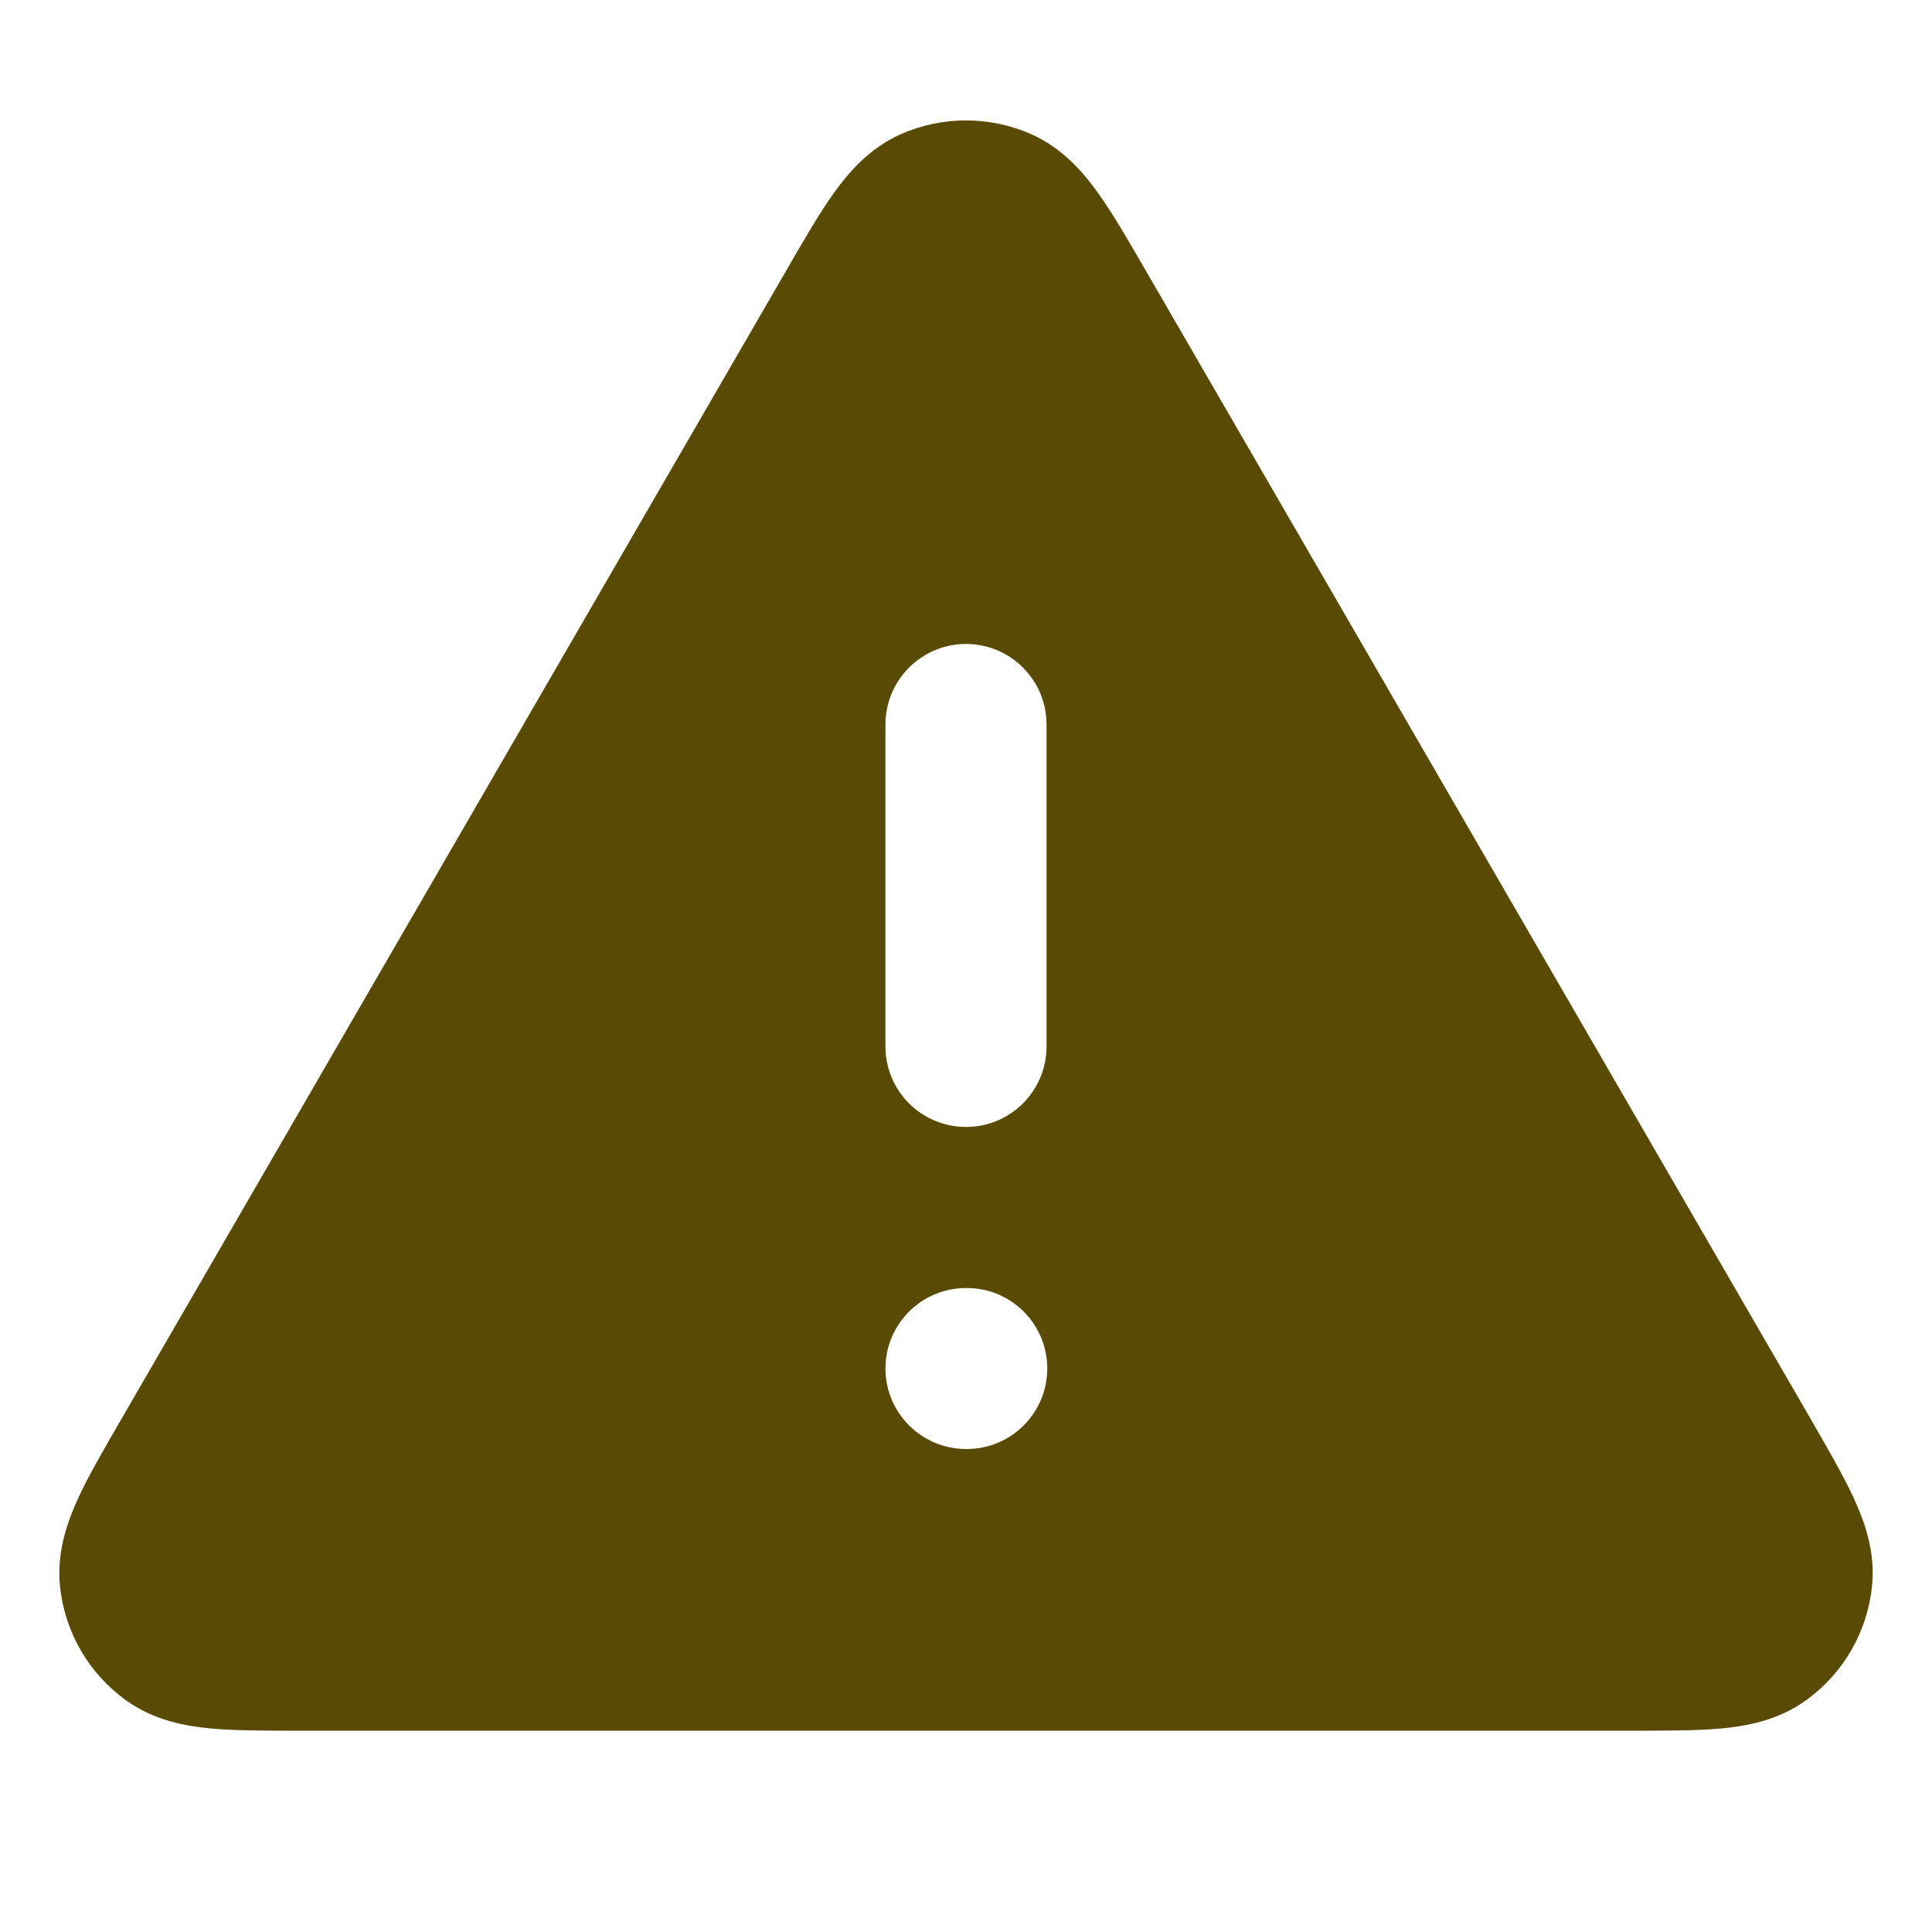 <svg width="16" height="16" viewBox="0 0 16 16" fill="none" xmlns="http://www.w3.org/2000/svg">
    <path fill-rule="evenodd" clip-rule="evenodd" d="M8.542 1.112C8.197 0.959 7.803 0.959 7.458 1.112C7.192 1.231 7.019 1.439 6.898 1.609C6.78 1.776 6.653 1.995 6.514 2.236L1.003 11.756C0.863 11.998 0.735 12.217 0.649 12.404C0.562 12.593 0.467 12.848 0.497 13.138C0.536 13.514 0.733 13.856 1.039 14.078C1.275 14.25 1.543 14.296 1.751 14.315C1.956 14.333 2.209 14.333 2.489 14.333H13.511C13.791 14.333 14.044 14.333 14.249 14.315C14.457 14.296 14.725 14.25 14.961 14.078C15.267 13.856 15.464 13.514 15.503 13.138C15.534 12.848 15.438 12.593 15.351 12.404C15.264 12.217 15.137 11.998 14.998 11.756L9.486 2.236C9.347 1.995 9.22 1.776 9.101 1.609C8.981 1.439 8.808 1.231 8.542 1.112ZM8.667 6C8.667 5.632 8.368 5.333 8 5.333C7.632 5.333 7.333 5.632 7.333 6V8.667C7.333 9.035 7.632 9.333 8 9.333C8.368 9.333 8.667 9.035 8.667 8.667V6ZM8 10.667C7.632 10.667 7.333 10.965 7.333 11.333C7.333 11.701 7.632 12 8 12H8.007C8.375 12 8.673 11.701 8.673 11.333C8.673 10.965 8.375 10.667 8.007 10.667H8Z" fill="#594B05"/>
</svg>
